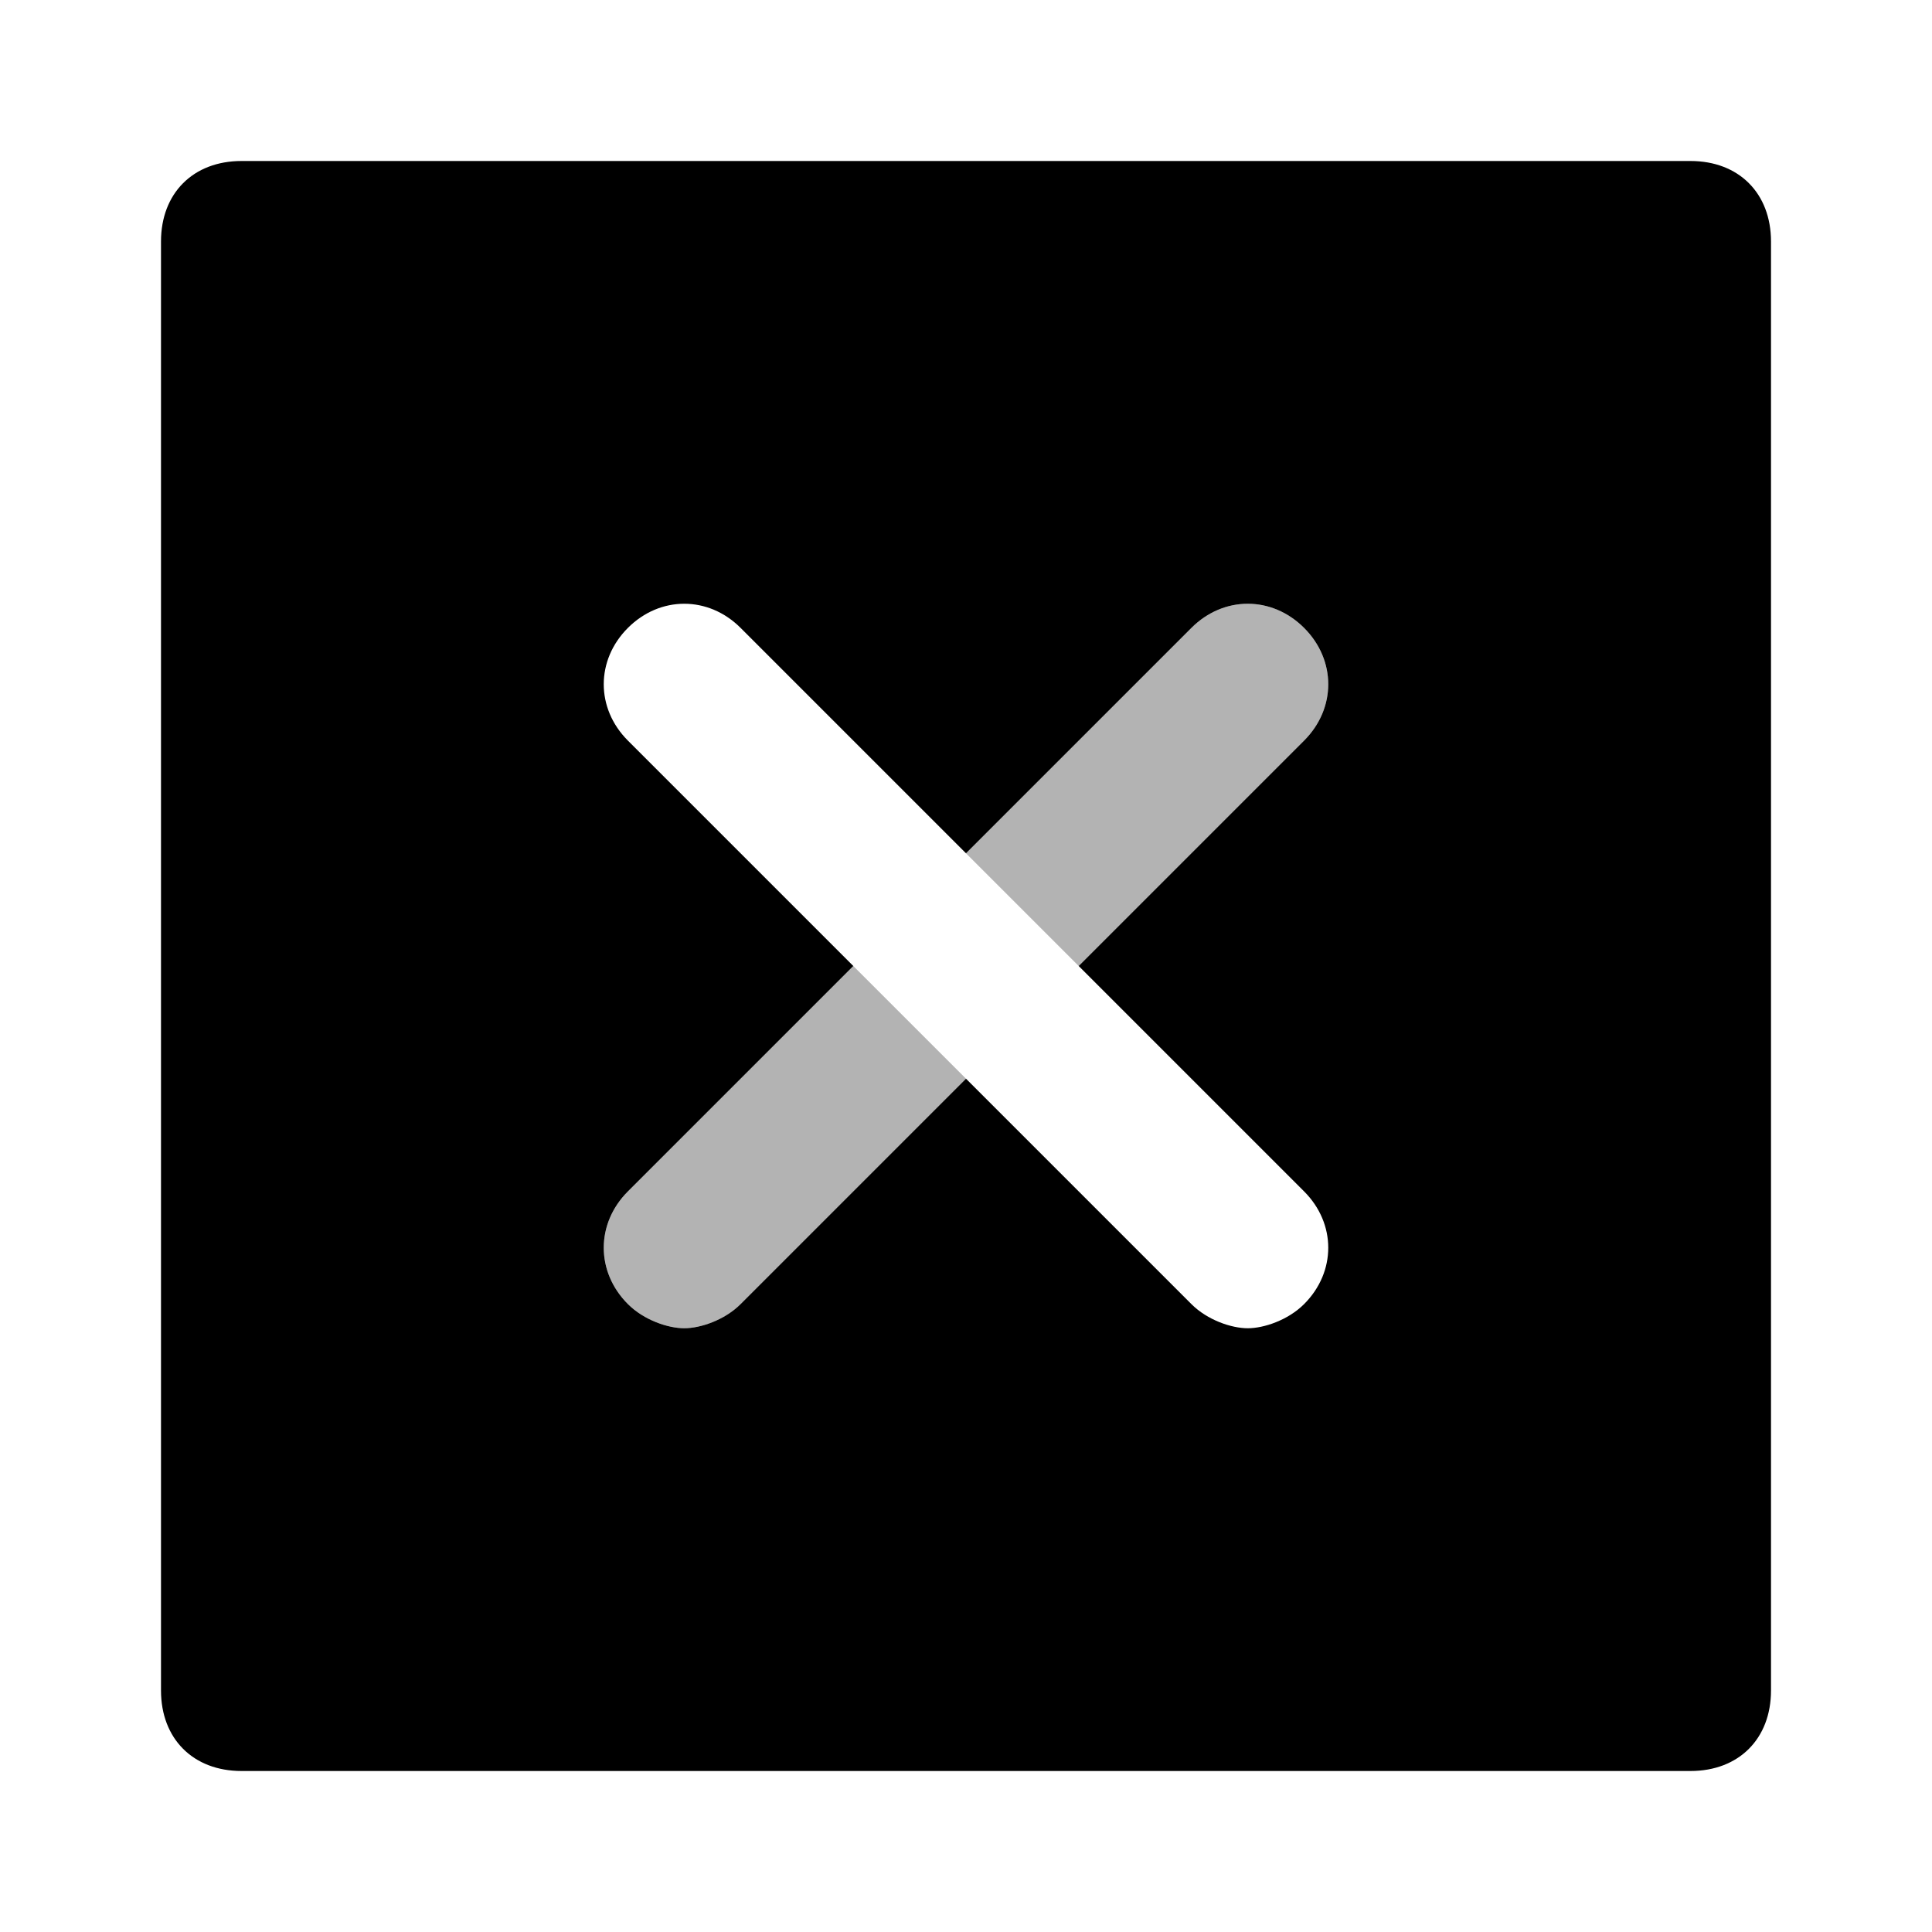 <svg width="24" height="24" viewBox="0 0 24 24" fill="none" xmlns="http://www.w3.org/2000/svg">
<path opacity="0.3" d="M12 10.6L14.8 7.8C15.2 7.4 15.8 7.4 16.2 7.8C16.6 8.2 16.6 8.8 16.2 9.2L13.4 12L12 10.6ZM10.6 12L7.8 14.8C7.4 15.2 7.4 15.8 7.8 16.2C8 16.4 8.3 16.5 8.5 16.5C8.7 16.5 9 16.4 9.2 16.2L12 13.4L10.6 12Z" fill="black"/>
<path d="M21 22H3C2.4 22 2 21.6 2 21V3C2 2.4 2.4 2 3 2H21C21.6 2 22 2.4 22 3V21C22 21.6 21.6 22 21 22ZM13.4 12L16.2 9.2C16.6 8.8 16.6 8.2 16.2 7.8C15.8 7.4 15.2 7.4 14.8 7.8L12 10.6L9.2 7.8C8.8 7.4 8.2 7.4 7.8 7.8C7.4 8.2 7.4 8.8 7.8 9.2L10.6 12L7.8 14.8C7.4 15.2 7.4 15.8 7.8 16.2C8 16.4 8.3 16.5 8.5 16.5C8.7 16.5 9 16.4 9.2 16.2L12 13.4L14.8 16.2C15 16.4 15.3 16.5 15.5 16.5C15.7 16.5 16 16.4 16.2 16.2C16.6 15.8 16.6 15.2 16.2 14.8L13.4 12Z" fill="black"/>
</svg>
